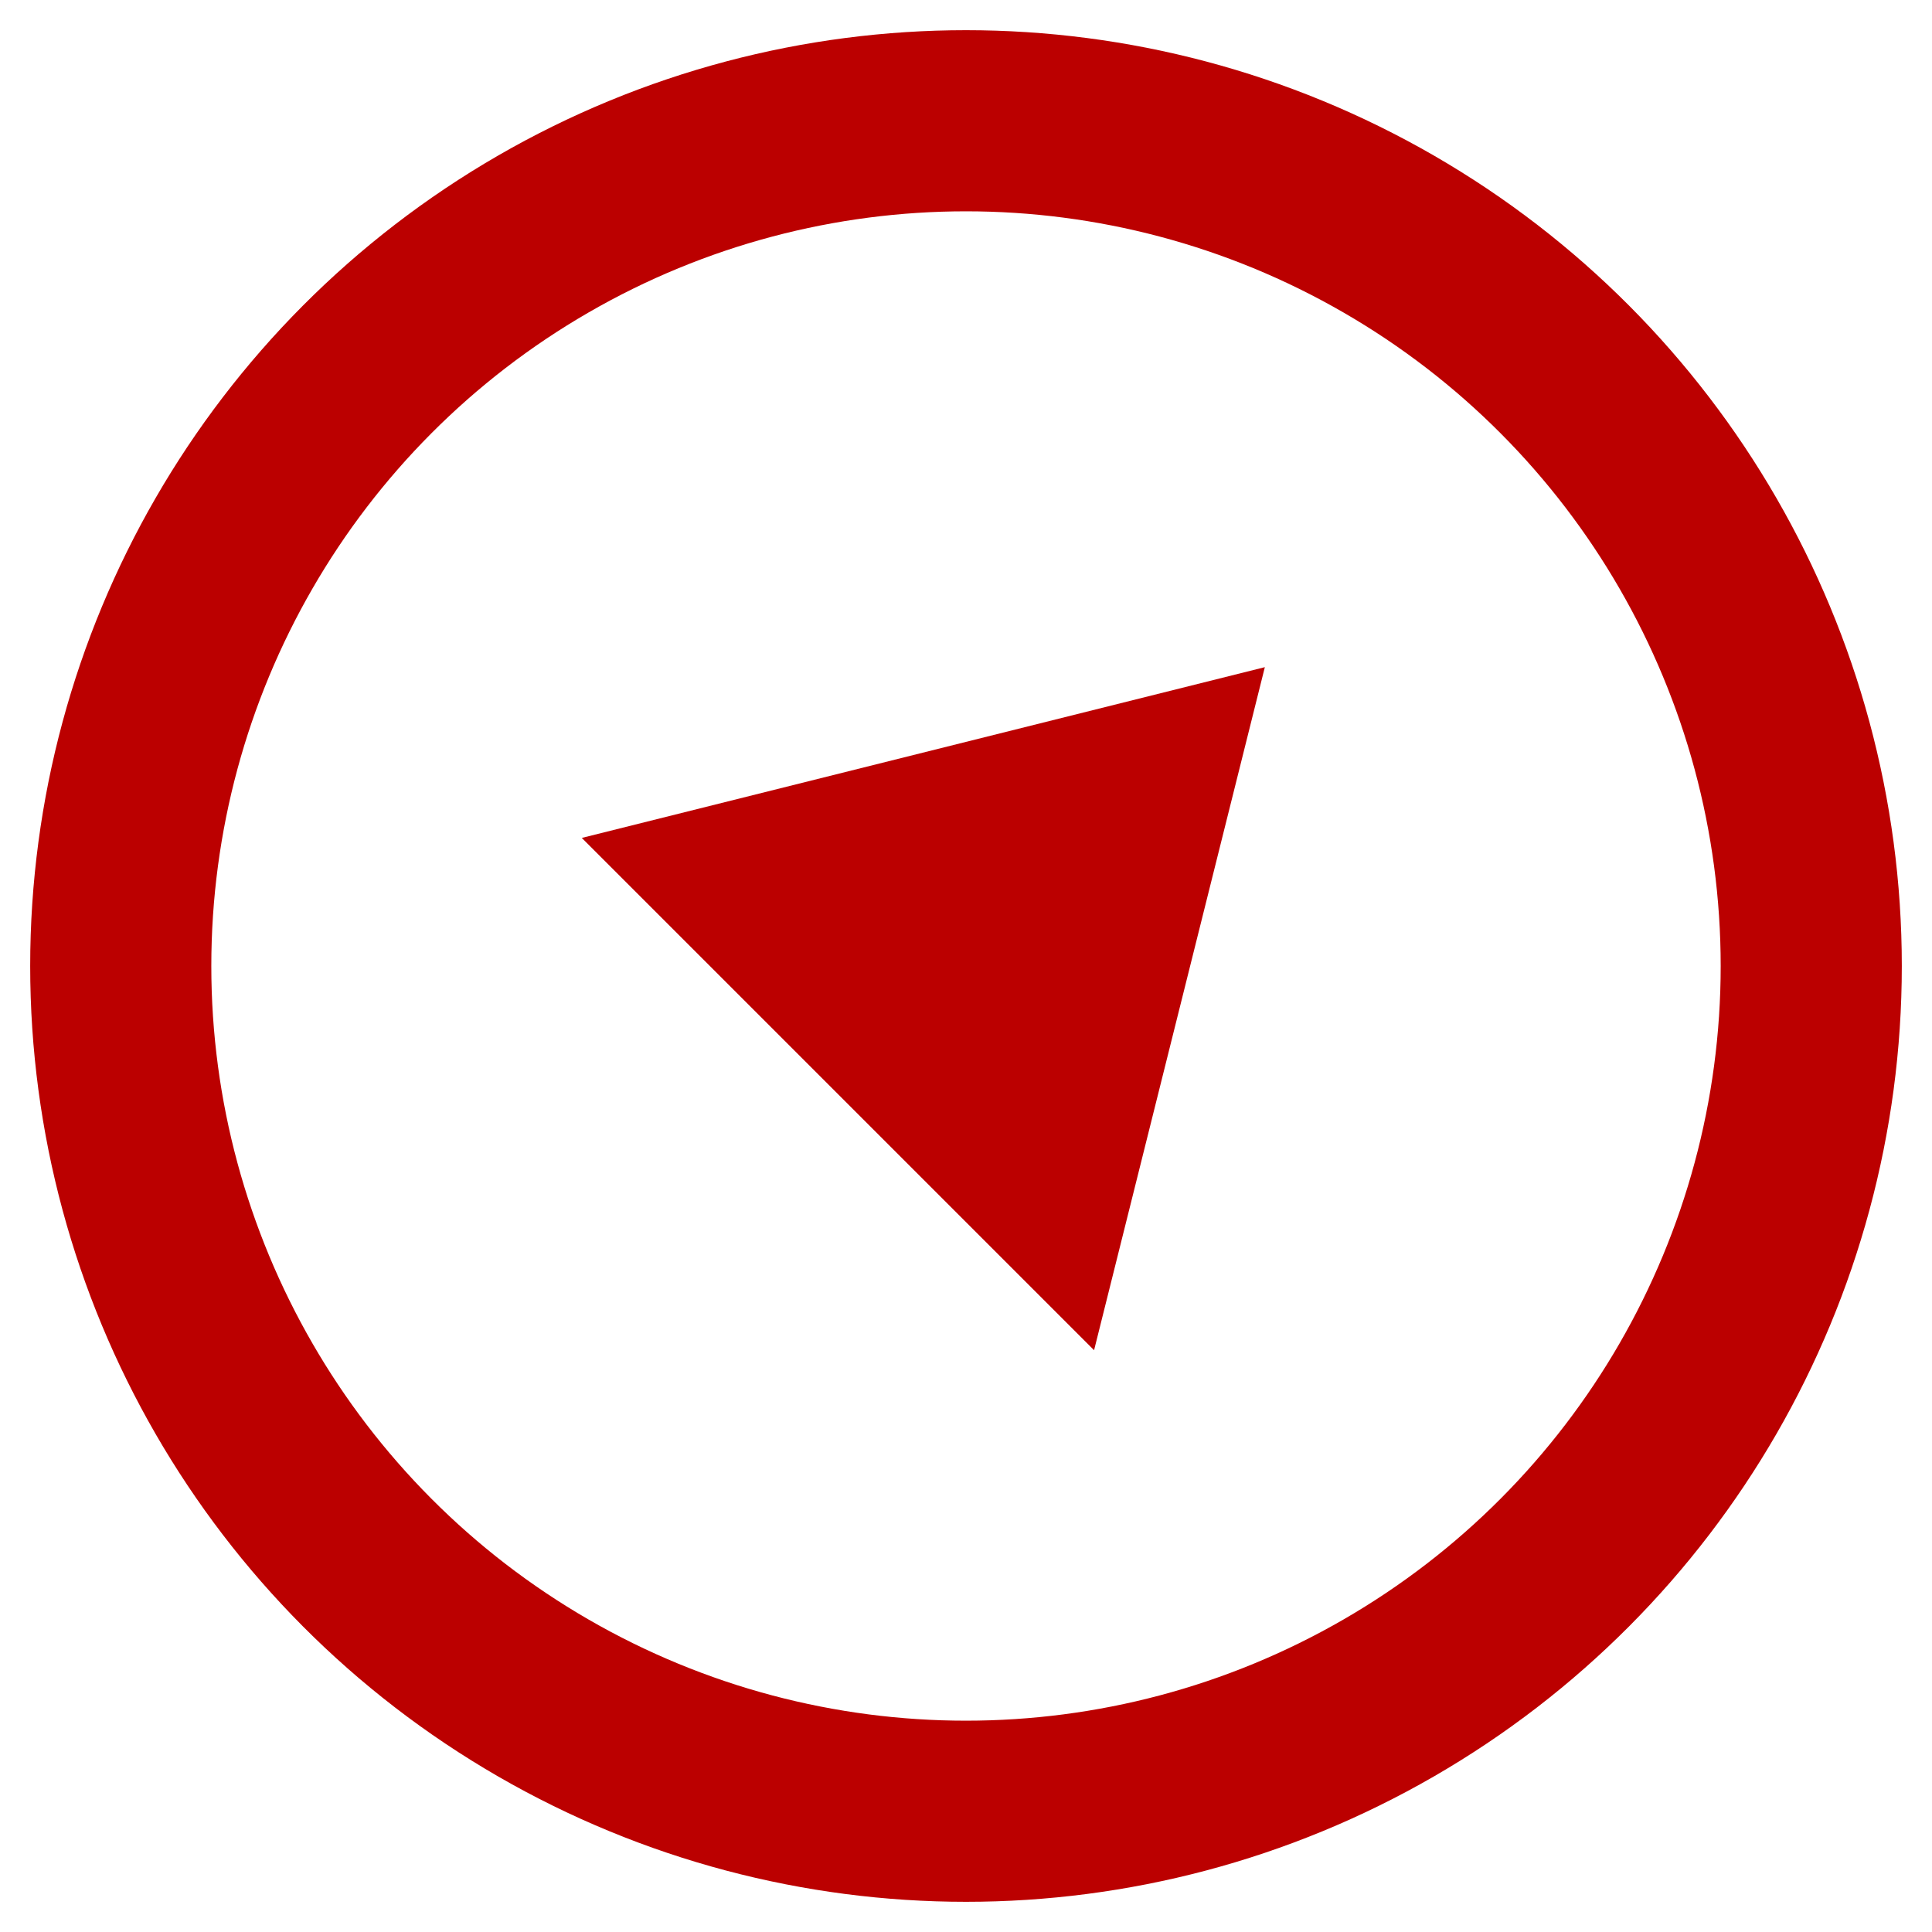 <svg xmlns="http://www.w3.org/2000/svg" viewBox="0 0 64 64" fill="none">
  <title>WeTry2Bet Favicon</title>
  <!-- Circular ring -->
  <circle cx="32" cy="32" r="28" stroke="#BB0000" stroke-width="6" />
  
  <!-- Rotated arrow (playbook-icon style) -->
  <g transform="rotate(-45 32 32)">
    <polygon points="26,20 46,32 26,44" fill="#BB0000"/>
  </g>
</svg>
